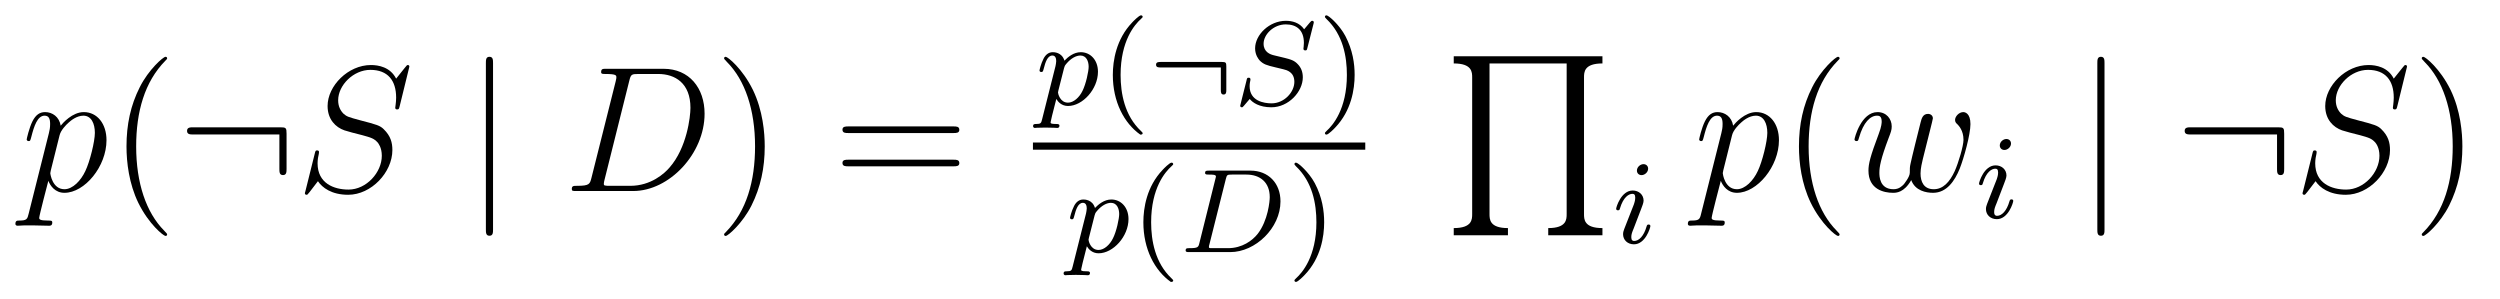 <?xml version='1.0' encoding='UTF-8'?>
<!-- This file was generated by dvisvgm 2.8.1 -->
<svg version='1.1' xmlns='http://www.w3.org/2000/svg' xmlns:xlink='http://www.w3.org/1999/xlink' width='167pt' height='20pt' viewBox='0 -20 167 20'>
<g id='page1'>
<g transform='matrix(1 0 0 -1 -127 647)'>
<path d='M128.914 652.722C128.83 652.363 128.783 652.267 128.292 652.267C128.149 652.267 128.029 652.267 128.029 652.04C128.029 652.017 128.041 651.921 128.173 651.921C128.328 651.921 128.496 651.945 128.651 651.945H129.165C129.416 651.945 130.026 651.921 130.277 651.921C130.348 651.921 130.492 651.921 130.492 652.136C130.492 652.267 130.408 652.267 130.205 652.267C129.655 652.267 129.619 652.351 129.619 652.447C129.619 652.59 130.157 654.647 130.229 654.921C130.36 654.587 130.683 654.12 131.305 654.12C132.656 654.12 134.114 655.878 134.114 657.635C134.114 658.735 133.493 659.512 132.596 659.512C131.831 659.512 131.185 658.771 131.054 658.603C130.958 659.201 130.492 659.512 130.014 659.512C129.667 659.512 129.392 659.344 129.165 658.89C128.95 658.46 128.783 657.731 128.783 657.683C128.783 657.635 128.83 657.575 128.914 657.575C129.01 657.575 129.022 657.587 129.093 657.862C129.273 658.567 129.5 659.273 129.978 659.273C130.253 659.273 130.348 659.081 130.348 658.723C130.348 658.436 130.313 658.316 130.265 658.101L128.914 652.722ZM130.982 657.97C131.066 658.304 131.401 658.651 131.592 658.818C131.723 658.938 132.118 659.273 132.572 659.273C133.098 659.273 133.337 658.747 133.337 658.125C133.337 657.551 133.002 656.2 132.703 655.579C132.405 654.933 131.855 654.36 131.305 654.36C130.492 654.36 130.36 655.387 130.36 655.435C130.36 655.471 130.384 655.567 130.396 655.627L130.982 657.97Z'/>
<path d='M138.164 651.335C138.164 651.371 138.164 651.395 137.961 651.598C136.765 652.806 136.096 654.778 136.096 657.217C136.096 659.536 136.658 661.532 138.045 662.943C138.164 663.05 138.164 663.074 138.164 663.11C138.164 663.182 138.104 663.206 138.056 663.206C137.901 663.206 136.921 662.345 136.335 661.173C135.726 659.966 135.45 658.687 135.45 657.217C135.45 656.152 135.618 654.73 136.239 653.451C136.944 652.017 137.925 651.239 138.056 651.239C138.104 651.239 138.164 651.263 138.164 651.335Z'/>
<path d='M146.142 658.065C146.142 658.46 146.106 658.496 145.723 658.496H139.913C139.71 658.496 139.495 658.496 139.495 658.257C139.495 658.017 139.71 658.017 139.913 658.017H145.663V655.734C145.663 655.519 145.663 655.304 145.902 655.304C146.142 655.304 146.142 655.519 146.142 655.734V658.065Z'/>
<path d='M154.346 662.548C154.346 662.656 154.263 662.656 154.239 662.656C154.191 662.656 154.179 662.644 154.035 662.464C153.964 662.381 153.474 661.759 153.462 661.747C153.067 662.524 152.278 662.656 151.776 662.656C150.258 662.656 148.883 661.269 148.883 659.918C148.883 659.022 149.421 658.496 150.007 658.293C150.139 658.245 150.844 658.053 151.202 657.97C151.812 657.802 151.967 657.754 152.219 657.492C152.266 657.432 152.505 657.157 152.505 656.595C152.505 655.483 151.477 654.336 150.282 654.336C149.302 654.336 148.214 654.754 148.214 656.093C148.214 656.32 148.262 656.607 148.298 656.727C148.298 656.762 148.31 656.822 148.31 656.846C148.31 656.894 148.285 656.953 148.19 656.953C148.082 656.953 148.071 656.93 148.023 656.727L147.413 654.276C147.413 654.264 147.365 654.108 147.365 654.097C147.365 653.989 147.461 653.989 147.485 653.989C147.532 653.989 147.545 654.001 147.688 654.18L148.238 654.897C148.524 654.467 149.146 653.989 150.258 653.989C151.8 653.989 153.211 655.483 153.211 656.977C153.211 657.48 153.091 657.922 152.637 658.364C152.386 658.615 152.171 658.675 151.071 658.962C150.27 659.177 150.162 659.213 149.947 659.404C149.744 659.607 149.589 659.894 149.589 660.301C149.589 661.305 150.605 662.333 151.74 662.333C152.912 662.333 153.462 661.616 153.462 660.48C153.462 660.169 153.402 659.847 153.402 659.799C153.402 659.691 153.498 659.691 153.533 659.691C153.641 659.691 153.653 659.727 153.701 659.918L154.346 662.548Z'/>
<path d='M159.935 662.775C159.935 662.99 159.935 663.206 159.696 663.206S159.457 662.99 159.457 662.775V651.682C159.457 651.467 159.457 651.252 159.696 651.252S159.935 651.467 159.935 651.682V662.775Z'/>
<path d='M166.511 655.125C166.403 654.706 166.379 654.587 165.543 654.587C165.315 654.587 165.196 654.587 165.196 654.372C165.196 654.24 165.267 654.24 165.507 654.24H169.296C171.711 654.24 174.066 656.738 174.066 659.404C174.066 661.126 173.038 662.405 171.328 662.405H167.491C167.264 662.405 167.156 662.405 167.156 662.178C167.156 662.058 167.264 662.058 167.443 662.058C168.173 662.058 168.173 661.962 168.173 661.831C168.173 661.807 168.173 661.735 168.125 661.556L166.511 655.125ZM169.033 661.592C169.141 662.034 169.188 662.058 169.655 662.058H170.97C172.093 662.058 173.122 661.448 173.122 659.799C173.122 659.201 172.883 657.121 171.723 655.806C171.388 655.412 170.48 654.587 169.105 654.587H167.742C167.575 654.587 167.551 654.587 167.479 654.599C167.348 654.611 167.336 654.634 167.336 654.73C167.336 654.814 167.36 654.886 167.383 654.993L169.033 661.592Z'/>
<path d='M178.084 657.217C178.084 658.125 177.964 659.607 177.295 660.994C176.59 662.428 175.609 663.206 175.478 663.206C175.43 663.206 175.37 663.182 175.37 663.11C175.37 663.074 175.37 663.05 175.573 662.847C176.769 661.64 177.438 659.667 177.438 657.228C177.438 654.909 176.877 652.913 175.49 651.502C175.37 651.395 175.37 651.371 175.37 651.335C175.37 651.263 175.43 651.239 175.478 651.239C175.633 651.239 176.613 652.1 177.199 653.272C177.809 654.491 178.084 655.782 178.084 657.217Z'/>
<path d='M190.701 658.113C190.868 658.113 191.083 658.113 191.083 658.328C191.083 658.555 190.88 658.555 190.701 658.555H183.66C183.492 658.555 183.277 658.555 183.277 658.34C183.277 658.113 183.48 658.113 183.66 658.113H190.701ZM190.701 655.89C190.868 655.89 191.083 655.89 191.083 656.105C191.083 656.332 190.88 656.332 190.701 656.332H183.66C183.492 656.332 183.277 656.332 183.277 656.117C183.277 655.89 183.48 655.89 183.66 655.89H190.701Z'/>
<path d='M196.614 659.036C196.55 658.781 196.535 658.717 196.216 658.717C196.104 658.717 196.009 658.717 196.009 658.566C196.009 658.494 196.081 658.454 196.121 658.454C196.2 658.454 196.232 658.478 196.822 658.478C197.395 658.478 197.562 658.454 197.618 658.454C197.651 658.454 197.77 658.454 197.77 658.606C197.77 658.717 197.658 658.717 197.562 658.717C197.18 658.717 197.18 658.765 197.18 658.837C197.18 658.893 197.323 659.458 197.562 660.39C197.666 660.207 197.914 659.92 198.343 659.92C199.324 659.92 200.344 661.052 200.344 662.207C200.344 662.996 199.834 663.514 199.196 663.514C198.718 663.514 198.336 663.187 198.104 662.948C197.938 663.514 197.404 663.514 197.323 663.514C197.036 663.514 196.837 663.331 196.71 663.084C196.526 662.725 196.439 662.319 196.439 662.295C196.439 662.223 196.495 662.191 196.559 662.191C196.662 662.191 196.67 662.223 196.726 662.43C196.829 662.837 196.973 663.291 197.299 663.291C197.498 663.291 197.555 663.108 197.555 662.917C197.555 662.837 197.522 662.646 197.507 662.582L196.614 659.036ZM198.08 662.454C198.12 662.59 198.12 662.606 198.24 662.749C198.542 663.108 198.886 663.291 199.172 663.291C199.571 663.291 199.722 662.901 199.722 662.542C199.722 662.247 199.547 661.394 199.308 660.924C199.1 660.494 198.718 660.143 198.343 660.143C197.802 660.143 197.674 660.765 197.674 660.821C197.674 660.837 197.69 660.924 197.698 660.948L198.08 662.454Z'/>
<path d='M203.17 658.008C203.233 658.008 203.329 658.008 203.329 658.103C203.329 658.135 203.322 658.143 203.218 658.247C202.126 659.275 201.856 660.757 201.856 661.992C201.856 664.287 202.804 665.363 203.21 665.729C203.322 665.833 203.329 665.841 203.329 665.881C203.329 665.921 203.297 665.976 203.218 665.976C203.09 665.976 202.692 665.57 202.628 665.498C201.56 664.383 201.337 662.948 201.337 661.992C201.337 660.207 202.086 658.773 203.17 658.008Z'/>
<path d='M208.918 662.558C208.918 662.821 208.886 662.861 208.615 662.861H204.528C204.4 662.861 204.224 662.861 204.224 662.677C204.224 662.494 204.4 662.494 204.528 662.494H208.552V660.988C208.552 660.861 208.552 660.685 208.735 660.685C208.918 660.685 208.918 660.861 208.918 660.988V662.558Z'/>
<path d='M214.739 665.395C214.746 665.427 214.762 665.474 214.762 665.514C214.762 665.57 214.715 665.61 214.658 665.61C214.603 665.61 214.586 665.594 214.499 665.498C214.411 665.395 214.205 665.14 214.117 665.044C213.805 665.498 213.304 665.61 212.897 665.61C211.79 665.61 210.841 664.677 210.841 663.769C210.841 663.307 211.088 663.036 211.128 662.98C211.392 662.701 211.622 662.637 212.196 662.502C212.476 662.43 212.491 662.43 212.722 662.375C212.953 662.319 213.463 662.191 213.463 661.53C213.463 660.837 212.778 660.096 211.942 660.096C211.423 660.096 210.475 660.255 210.475 661.243C210.475 661.267 210.475 661.434 210.523 661.626L210.53 661.705C210.53 661.801 210.443 661.809 210.412 661.809C210.307 661.809 210.3 661.777 210.26 661.594L209.933 660.295C209.902 660.175 209.845 659.96 209.845 659.936C209.845 659.872 209.893 659.833 209.95 659.833C210.005 659.833 210.013 659.841 210.101 659.944L210.482 660.39C210.666 660.151 211.121 659.833 211.926 659.833C213.08 659.833 214.028 660.877 214.028 661.833C214.028 662.199 213.91 662.486 213.695 662.709C213.455 662.972 213.192 663.036 212.818 663.132C212.587 663.187 212.276 663.259 212.093 663.307C211.854 663.363 211.408 663.522 211.408 664.08C211.408 664.701 212.077 665.371 212.89 665.371C213.607 665.371 214.1 664.996 214.1 664.136C214.1 663.944 214.069 663.777 214.069 663.745C214.069 663.649 214.14 663.633 214.196 663.633C214.292 663.633 214.3 663.665 214.332 663.793L214.739 665.395Z'/>
<path d='M217.49 661.992C217.49 662.749 217.362 663.657 216.869 664.598C216.478 665.331 215.753 665.976 215.609 665.976C215.53 665.976 215.506 665.921 215.506 665.881C215.506 665.849 215.506 665.833 215.602 665.737C216.718 664.677 216.972 663.219 216.972 661.992C216.972 659.705 216.024 658.622 215.617 658.255C215.514 658.151 215.506 658.143 215.506 658.103C215.506 658.064 215.53 658.008 215.609 658.008C215.737 658.008 216.136 658.414 216.199 658.486C217.267 659.602 217.49 661.036 217.49 661.992Z'/>
<path d='M196 657H218.2V657.48H196'/>
<path d='M198.654 649.196C198.59 648.941 198.575 648.877 198.256 648.877C198.144 648.877 198.049 648.877 198.049 648.726C198.049 648.654 198.121 648.614 198.161 648.614C198.24 648.614 198.272 648.638 198.862 648.638C199.435 648.638 199.602 648.614 199.658 648.614C199.691 648.614 199.81 648.614 199.81 648.766C199.81 648.877 199.698 648.877 199.602 648.877C199.22 648.877 199.22 648.925 199.22 648.997C199.22 649.053 199.363 649.618 199.602 650.55C199.706 650.367 199.954 650.08 200.383 650.08C201.364 650.08 202.384 651.212 202.384 652.367C202.384 653.156 201.874 653.674 201.236 653.674C200.758 653.674 200.376 653.347 200.144 653.108C199.978 653.674 199.444 653.674 199.363 653.674C199.076 653.674 198.877 653.491 198.75 653.244C198.566 652.885 198.479 652.479 198.479 652.455C198.479 652.383 198.535 652.351 198.599 652.351C198.702 652.351 198.71 652.383 198.766 652.59C198.869 652.997 199.013 653.451 199.339 653.451C199.538 653.451 199.595 653.268 199.595 653.077C199.595 652.997 199.562 652.806 199.547 652.742L198.654 649.196ZM200.12 652.614C200.16 652.75 200.16 652.766 200.28 652.909C200.582 653.268 200.926 653.451 201.212 653.451C201.611 653.451 201.762 653.061 201.762 652.702C201.762 652.407 201.587 651.554 201.348 651.084C201.14 650.654 200.758 650.303 200.383 650.303C199.842 650.303 199.714 650.925 199.714 650.981C199.714 650.997 199.73 651.084 199.738 651.108L200.12 652.614Z'/>
<path d='M205.21 648.168C205.273 648.168 205.369 648.168 205.369 648.263C205.369 648.295 205.362 648.303 205.258 648.407C204.166 649.435 203.896 650.917 203.896 652.152C203.896 654.447 204.844 655.523 205.25 655.889C205.362 655.993 205.369 656.001 205.369 656.041C205.369 656.081 205.337 656.136 205.258 656.136C205.13 656.136 204.732 655.73 204.668 655.658C203.6 654.543 203.377 653.108 203.377 652.152C203.377 650.367 204.126 648.933 205.21 648.168Z'/>
<path d='M207.125 650.789C207.054 650.487 207.038 650.423 206.448 650.423C206.297 650.423 206.201 650.423 206.201 650.272C206.201 650.16 206.305 650.16 206.44 650.16H209.182C210.863 650.16 212.536 651.77 212.536 653.547C212.536 654.766 211.723 655.602 210.536 655.602H207.746C207.604 655.602 207.5 655.602 207.5 655.451C207.5 655.339 207.595 655.339 207.731 655.339C207.994 655.339 208.225 655.339 208.225 655.212C208.225 655.18 208.217 655.172 208.193 655.068L207.125 650.789ZM208.886 655.045C208.958 655.316 208.967 655.339 209.293 655.339H210.257C211.189 655.339 211.819 654.806 211.819 653.833C211.819 653.57 211.708 652.272 211.014 651.379C210.664 650.933 209.978 650.423 209.038 650.423H207.851C207.779 650.439 207.755 650.439 207.755 650.495C207.755 650.558 207.77 650.622 207.787 650.67L208.886 655.045Z'/>
<path d='M215.454 652.152C215.454 652.909 215.327 653.817 214.832 654.758C214.442 655.491 213.716 656.136 213.574 656.136C213.493 656.136 213.47 656.081 213.47 656.041C213.47 656.009 213.47 655.993 213.565 655.897C214.681 654.837 214.936 653.379 214.936 652.152C214.936 649.865 213.988 648.782 213.582 648.415C213.478 648.311 213.47 648.303 213.47 648.263C213.47 648.224 213.493 648.168 213.574 648.168C213.701 648.168 214.099 648.574 214.163 648.646C215.231 649.762 215.454 651.196 215.454 652.152Z'/>
<path d='M227.731 651.286V651.764C226.5 651.764 226.5 652.35 226.5 652.708V662.762H231.653V652.708C231.653 652.35 231.653 651.764 230.422 651.764V651.286H234.043V651.764C232.812 651.764 232.812 652.35 232.812 652.708V661.818C232.812 662.176 232.812 662.762 234.043 662.762V663.24H224.11V662.762C225.341 662.762 225.341 662.176 225.341 661.818V652.708C225.341 652.35 225.341 651.764 224.11 651.764V651.286H227.731Z'/>
<path d='M237.095 655.732C237.095 655.908 236.968 656.035 236.784 656.035C236.576 656.035 236.346 655.844 236.346 655.605C236.346 655.429 236.473 655.302 236.657 655.302C236.863 655.302 237.095 655.493 237.095 655.732ZM235.931 652.808L235.501 651.708C235.46 651.589 235.421 651.493 235.421 651.357C235.421 650.967 235.724 650.68 236.147 650.68C236.92 650.68 237.246 651.796 237.246 651.899C237.246 651.979 237.182 652.003 237.126 652.003C237.031 652.003 237.016 651.947 236.99 651.867C236.808 651.23 236.48 650.903 236.162 650.903C236.066 650.903 235.97 650.943 235.97 651.158C235.97 651.35 236.027 651.493 236.13 651.74C236.21 651.955 236.29 652.17 236.377 652.386L236.624 653.031C236.696 653.214 236.792 653.461 236.792 653.597C236.792 653.995 236.473 654.274 236.066 654.274C235.294 654.274 234.959 653.158 234.959 653.055C234.959 652.983 235.015 652.951 235.079 652.951C235.182 652.951 235.19 652.999 235.214 653.079C235.438 653.836 235.804 654.051 236.042 654.051C236.154 654.051 236.234 654.011 236.234 653.788C236.234 653.708 236.226 653.597 236.147 653.358L235.931 652.808Z'/>
<path d='M240.634 652.722C240.551 652.363 240.503 652.267 240.012 652.267C239.869 652.267 239.749 652.267 239.749 652.04C239.749 652.017 239.761 651.921 239.893 651.921C240.048 651.921 240.216 651.945 240.371 651.945H240.886C241.136 651.945 241.746 651.921 241.997 651.921C242.069 651.921 242.212 651.921 242.212 652.136C242.212 652.267 242.129 652.267 241.925 652.267C241.375 652.267 241.339 652.351 241.339 652.447C241.339 652.59 241.877 654.647 241.949 654.921C242.081 654.587 242.404 654.12 243.025 654.12C244.375 654.12 245.834 655.878 245.834 657.635C245.834 658.735 245.213 659.512 244.316 659.512C243.551 659.512 242.905 658.771 242.773 658.603C242.678 659.201 242.212 659.512 241.734 659.512C241.387 659.512 241.112 659.344 240.886 658.89C240.67 658.46 240.503 657.731 240.503 657.683C240.503 657.635 240.551 657.575 240.634 657.575C240.73 657.575 240.742 657.587 240.814 657.862C240.992 658.567 241.219 659.273 241.698 659.273C241.973 659.273 242.069 659.081 242.069 658.723C242.069 658.436 242.033 658.316 241.985 658.101L240.634 652.722ZM242.702 657.97C242.785 658.304 243.121 658.651 243.312 658.818C243.443 658.938 243.838 659.273 244.292 659.273C244.818 659.273 245.057 658.747 245.057 658.125C245.057 657.551 244.722 656.2 244.423 655.579C244.124 654.933 243.575 654.36 243.025 654.36C242.212 654.36 242.081 655.387 242.081 655.435C242.081 655.471 242.105 655.567 242.117 655.627L242.702 657.97Z'/>
<path d='M249.884 651.335C249.884 651.371 249.884 651.395 249.68 651.598C248.485 652.806 247.816 654.778 247.816 657.217C247.816 659.536 248.377 661.532 249.764 662.943C249.884 663.05 249.884 663.074 249.884 663.11C249.884 663.182 249.824 663.206 249.776 663.206C249.622 663.206 248.641 662.345 248.056 661.173C247.446 659.966 247.17 658.687 247.17 657.217C247.17 656.152 247.338 654.73 247.96 653.451C248.664 652.017 249.644 651.239 249.776 651.239C249.824 651.239 249.884 651.263 249.884 651.335Z'/>
<path d='M254.67 654.969C254.933 654.252 255.673 654.12 256.128 654.12C257.036 654.12 257.575 654.909 257.909 655.734C258.184 656.427 258.626 658.006 258.626 658.711C258.626 659.44 258.256 659.512 258.149 659.512C257.862 659.512 257.598 659.225 257.598 658.986C257.598 658.842 257.682 658.759 257.742 658.711C257.849 658.603 258.161 658.281 258.161 657.659C258.161 657.252 257.826 656.129 257.575 655.567C257.239 654.838 256.798 654.36 256.176 654.36C255.506 654.36 255.292 654.862 255.292 655.412C255.292 655.758 255.398 656.177 255.446 656.38L255.949 658.388C256.008 658.627 256.116 659.046 256.116 659.093C256.116 659.273 255.973 659.392 255.793 659.392C255.446 659.392 255.364 659.093 255.292 658.807C255.172 658.34 254.67 656.32 254.622 656.057C254.574 655.854 254.574 655.722 254.574 655.459C254.574 655.173 254.191 654.718 254.179 654.694C254.048 654.563 253.856 654.36 253.487 654.36C252.542 654.36 252.542 655.256 252.542 655.459C252.542 655.842 252.625 656.368 253.164 657.79C253.307 658.161 253.367 658.316 253.367 658.555C253.367 659.058 253.008 659.512 252.422 659.512C251.322 659.512 250.88 657.778 250.88 657.683C250.88 657.635 250.928 657.575 251.012 657.575C251.119 657.575 251.131 657.623 251.179 657.79C251.478 658.842 251.944 659.273 252.386 659.273C252.506 659.273 252.697 659.261 252.697 658.878C252.697 658.818 252.697 658.567 252.494 658.041C251.932 656.547 251.813 656.057 251.813 655.603C251.813 654.348 252.841 654.12 253.451 654.12C253.654 654.12 254.191 654.12 254.67 654.969Z'/>
<path d='M261.335 657.412C261.335 657.588 261.208 657.715 261.024 657.715C260.816 657.715 260.586 657.524 260.586 657.285C260.586 657.109 260.713 656.982 260.897 656.982C261.103 656.982 261.335 657.173 261.335 657.412ZM260.171 654.488L259.741 653.388C259.7 653.269 259.661 653.173 259.661 653.037C259.661 652.647 259.964 652.36 260.387 652.36C261.16 652.36 261.486 653.476 261.486 653.579C261.486 653.659 261.422 653.683 261.366 653.683C261.271 653.683 261.256 653.627 261.23 653.547C261.048 652.91 260.72 652.583 260.402 652.583C260.306 652.583 260.21 652.623 260.21 652.838C260.21 653.03 260.267 653.173 260.37 653.42C260.45 653.635 260.53 653.85 260.617 654.066L260.864 654.711C260.936 654.894 261.032 655.141 261.032 655.277C261.032 655.675 260.713 655.954 260.306 655.954C259.534 655.954 259.199 654.838 259.199 654.735C259.199 654.663 259.255 654.631 259.319 654.631C259.422 654.631 259.43 654.679 259.454 654.759C259.678 655.516 260.044 655.731 260.282 655.731C260.394 655.731 260.474 655.691 260.474 655.468C260.474 655.388 260.466 655.277 260.387 655.038L260.171 654.488Z'/>
<path d='M267.581 662.775C267.581 662.99 267.581 663.206 267.342 663.206C267.102 663.206 267.102 662.99 267.102 662.775V651.682C267.102 651.467 267.102 651.252 267.342 651.252C267.581 651.252 267.581 651.467 267.581 651.682V662.775Z'/>
<path d='M279.583 658.065C279.583 658.46 279.547 658.496 279.166 658.496H273.355C273.152 658.496 272.936 658.496 272.936 658.257C272.936 658.017 273.152 658.017 273.355 658.017H279.106V655.734C279.106 655.519 279.106 655.304 279.344 655.304S279.583 655.519 279.583 655.734V658.065Z'/>
<path d='M287.789 662.548C287.789 662.656 287.705 662.656 287.681 662.656C287.633 662.656 287.621 662.644 287.477 662.464C287.406 662.381 286.915 661.759 286.903 661.747C286.51 662.524 285.72 662.656 285.218 662.656C283.7 662.656 282.325 661.269 282.325 659.918C282.325 659.022 282.863 658.496 283.448 658.293C283.58 658.245 284.286 658.053 284.645 657.97C285.254 657.802 285.409 657.754 285.66 657.492C285.708 657.432 285.947 657.157 285.947 656.595C285.947 655.483 284.92 654.336 283.724 654.336C282.744 654.336 281.656 654.754 281.656 656.093C281.656 656.32 281.704 656.607 281.74 656.727C281.74 656.762 281.752 656.822 281.752 656.846C281.752 656.894 281.728 656.953 281.632 656.953C281.525 656.953 281.513 656.93 281.465 656.727L280.855 654.276C280.855 654.264 280.807 654.108 280.807 654.097C280.807 653.989 280.903 653.989 280.926 653.989C280.974 653.989 280.986 654.001 281.13 654.18L281.68 654.897C281.966 654.467 282.588 653.989 283.7 653.989C285.242 653.989 286.652 655.483 286.652 656.977C286.652 657.48 286.532 657.922 286.079 658.364C285.828 658.615 285.613 658.675 284.513 658.962C283.711 659.177 283.604 659.213 283.39 659.404C283.186 659.607 283.031 659.894 283.031 660.301C283.031 661.305 284.046 662.333 285.182 662.333C286.354 662.333 286.903 661.616 286.903 660.48C286.903 660.169 286.844 659.847 286.844 659.799C286.844 659.691 286.939 659.691 286.975 659.691C287.083 659.691 287.095 659.727 287.143 659.918L287.789 662.548Z'/>
<path d='M291.487 657.217C291.487 658.125 291.368 659.607 290.699 660.994C289.993 662.428 289.013 663.206 288.882 663.206C288.834 663.206 288.774 663.182 288.774 663.11C288.774 663.074 288.774 663.05 288.977 662.847C290.173 661.64 290.842 659.667 290.842 657.228C290.842 654.909 290.28 652.913 288.894 651.502C288.774 651.395 288.774 651.371 288.774 651.335C288.774 651.263 288.834 651.239 288.882 651.239C289.037 651.239 290.017 652.1 290.603 653.272C291.212 654.491 291.487 655.782 291.487 657.217Z'/>
</g>
</g>
</svg>